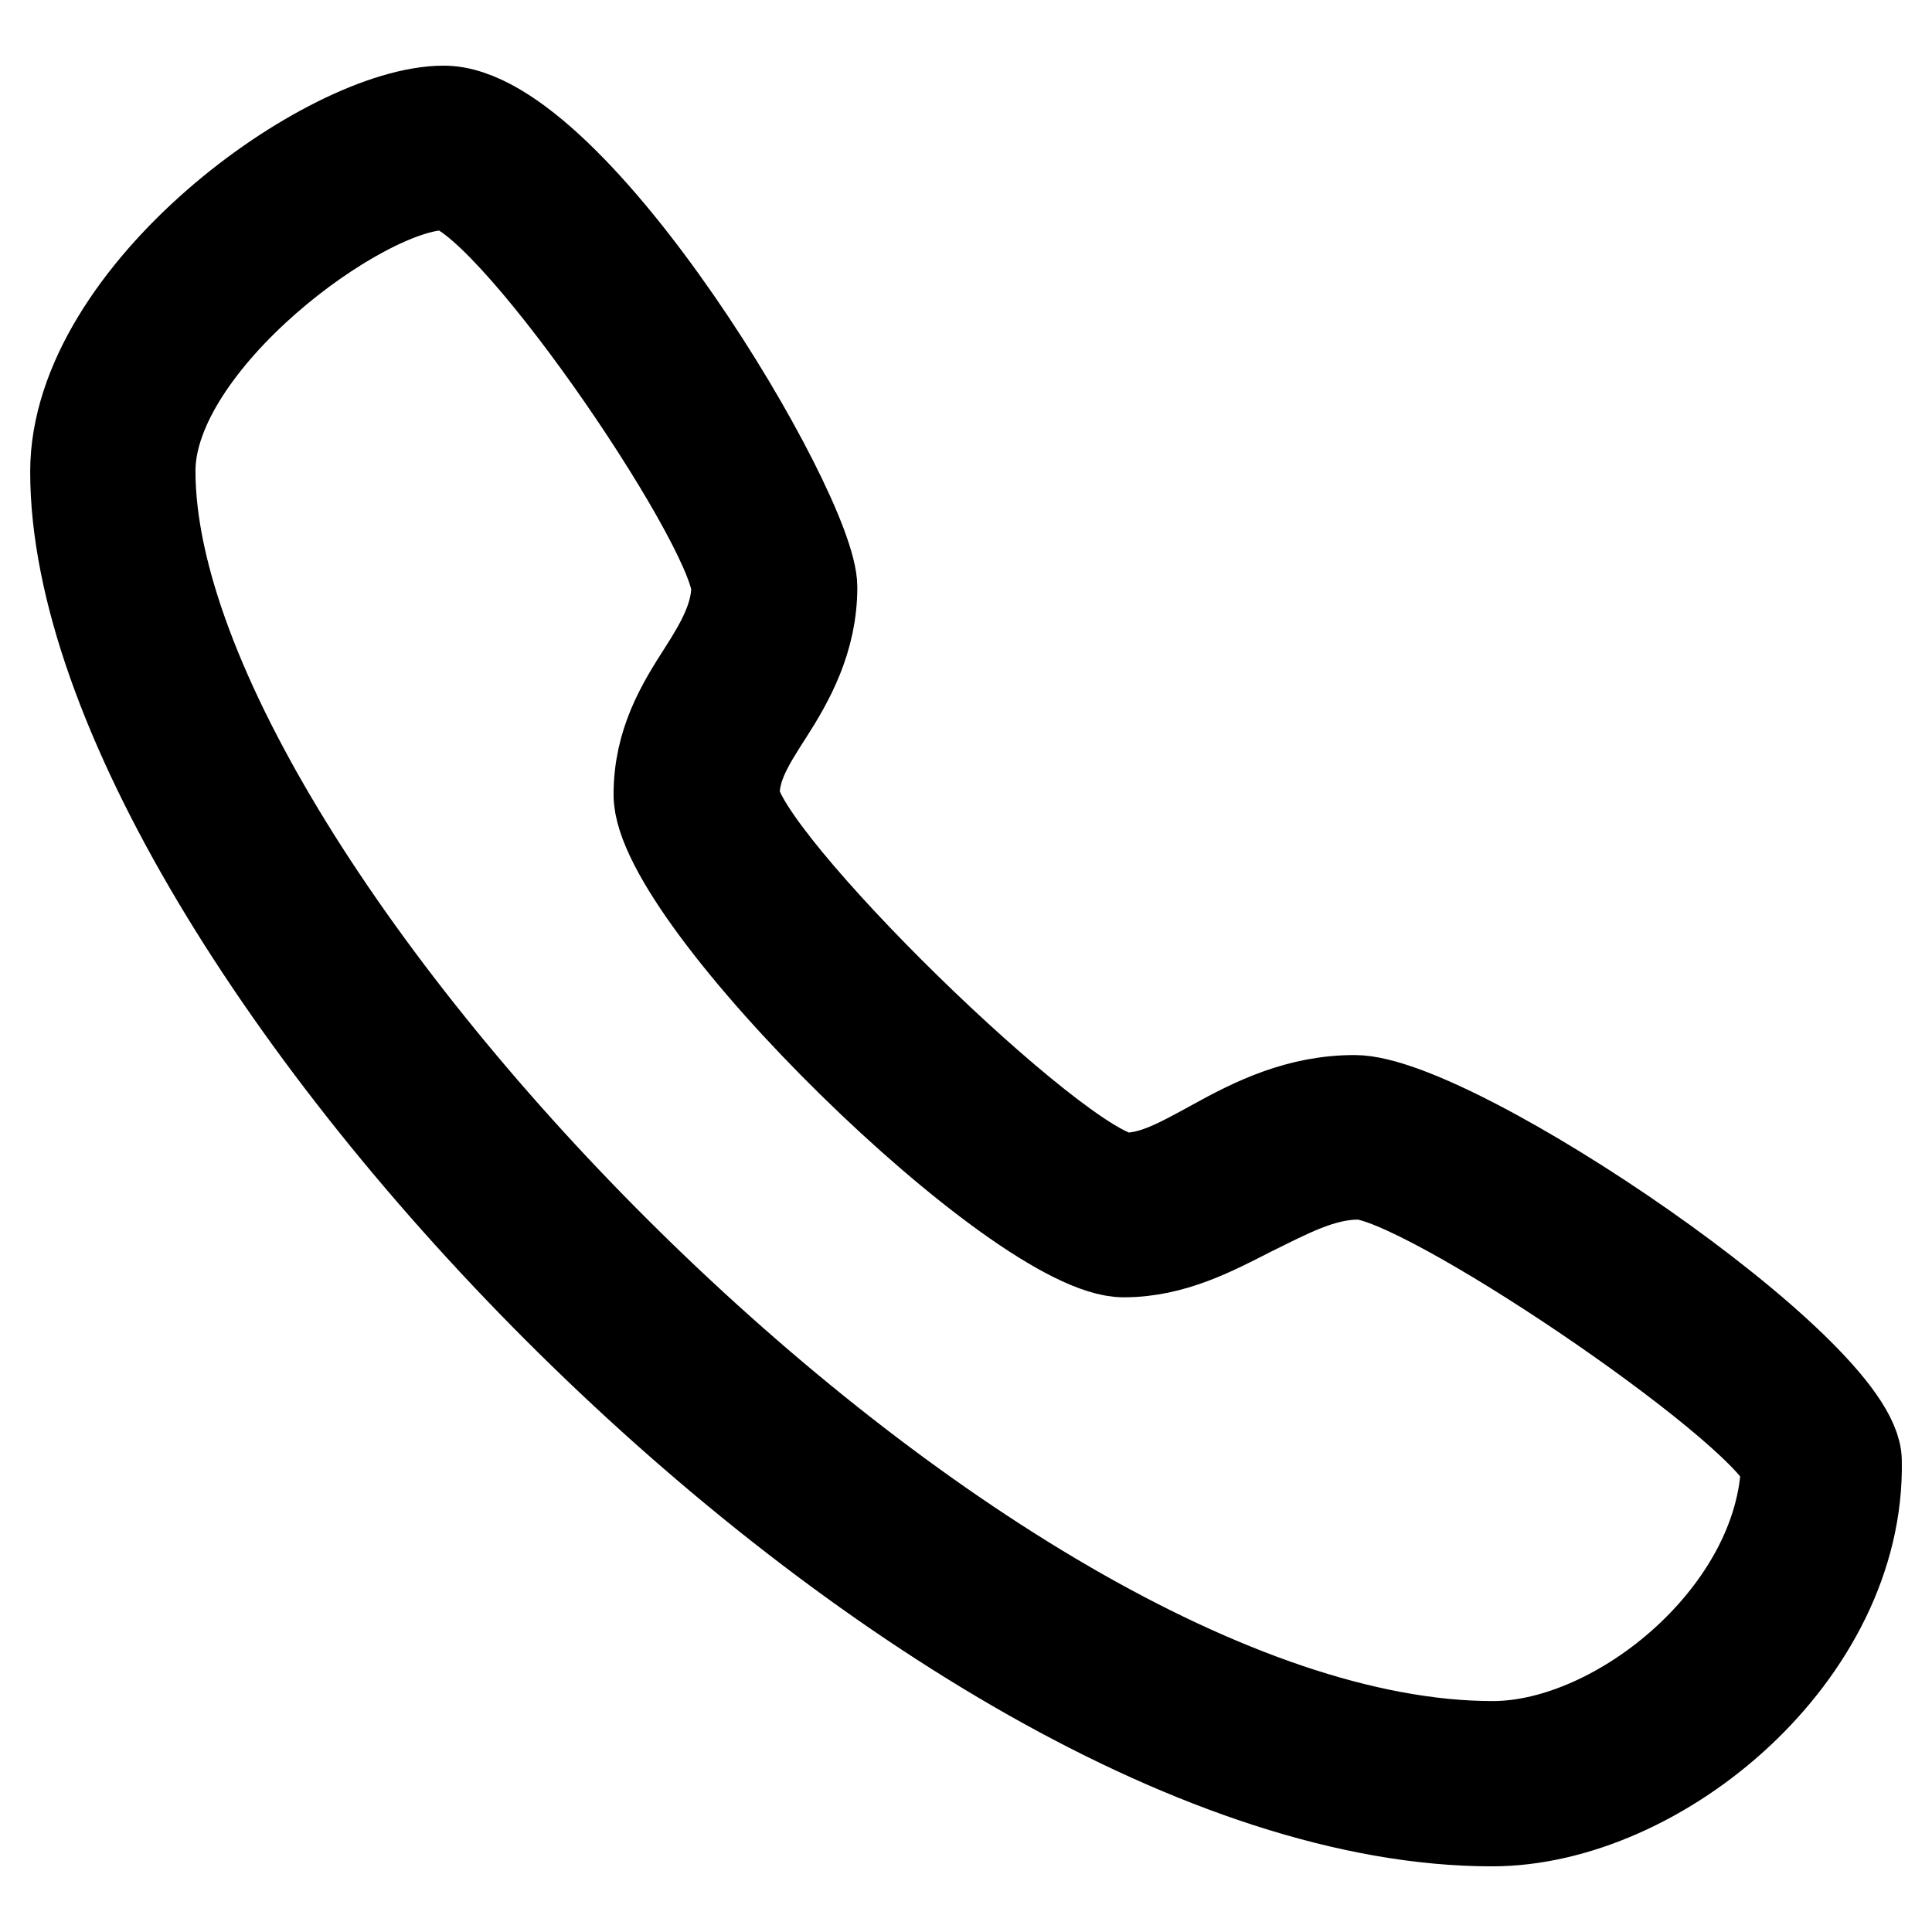 <?xml version="1.0" encoding="utf-8"?>
<!-- Svg Vector Icons : http://www.onlinewebfonts.com/icon -->
<!DOCTYPE svg PUBLIC "-//W3C//DTD SVG 1.1//EN" "http://www.w3.org/Graphics/SVG/1.1/DTD/svg11.dtd">
<svg version="1.1" xmlns="http://www.w3.org/2000/svg" xmlns:xlink="http://www.w3.org/1999/xlink" x="0px" y="0px" viewBox="0 0 256 256" enable-background="new 0 0 256 256" xml:space="preserve">
<g> <path stroke-width="12" fill-opacity="0" stroke="#000000"  d="M197.7,241.3C122.3,241.3,10,124.1,10,62.5c0-23.6,33.5-47.8,48.8-47.8c17.2,0,48.8,53.2,48.8,63.1 c0,6.9-3,12.3-5.9,16.8c-2.5,3.9-4.4,6.9-4.4,10.8c0.5,8.4,42.9,49.8,51.7,50.7c3.9,0,7.4-2,11.8-4.4c5.4-3,11.3-5.9,18.7-5.9 c13.3,0,66.5,36,66.5,47.8C246.5,219.1,219.9,241.3,197.7,241.3z M58.8,24.5c-10.8,0-38.9,20.7-38.9,37.9 c0,55.2,109.9,169,177.9,169c16.8,0,38.4-17.7,38.9-37.4c-3.9-8.4-48.3-38.4-56.7-38.4c-4.9,0-9.4,2.5-14.3,4.9 c-4.9,2.5-10.3,5.4-16.8,5.4c-13.8,0-61.6-46.8-61.6-60.6c0-6.9,3-11.8,5.9-16.3c2.5-3.9,4.4-7.4,4.4-11.3 C96.7,68.4,66.7,24.5,58.8,24.5z"/></g>
</svg>
